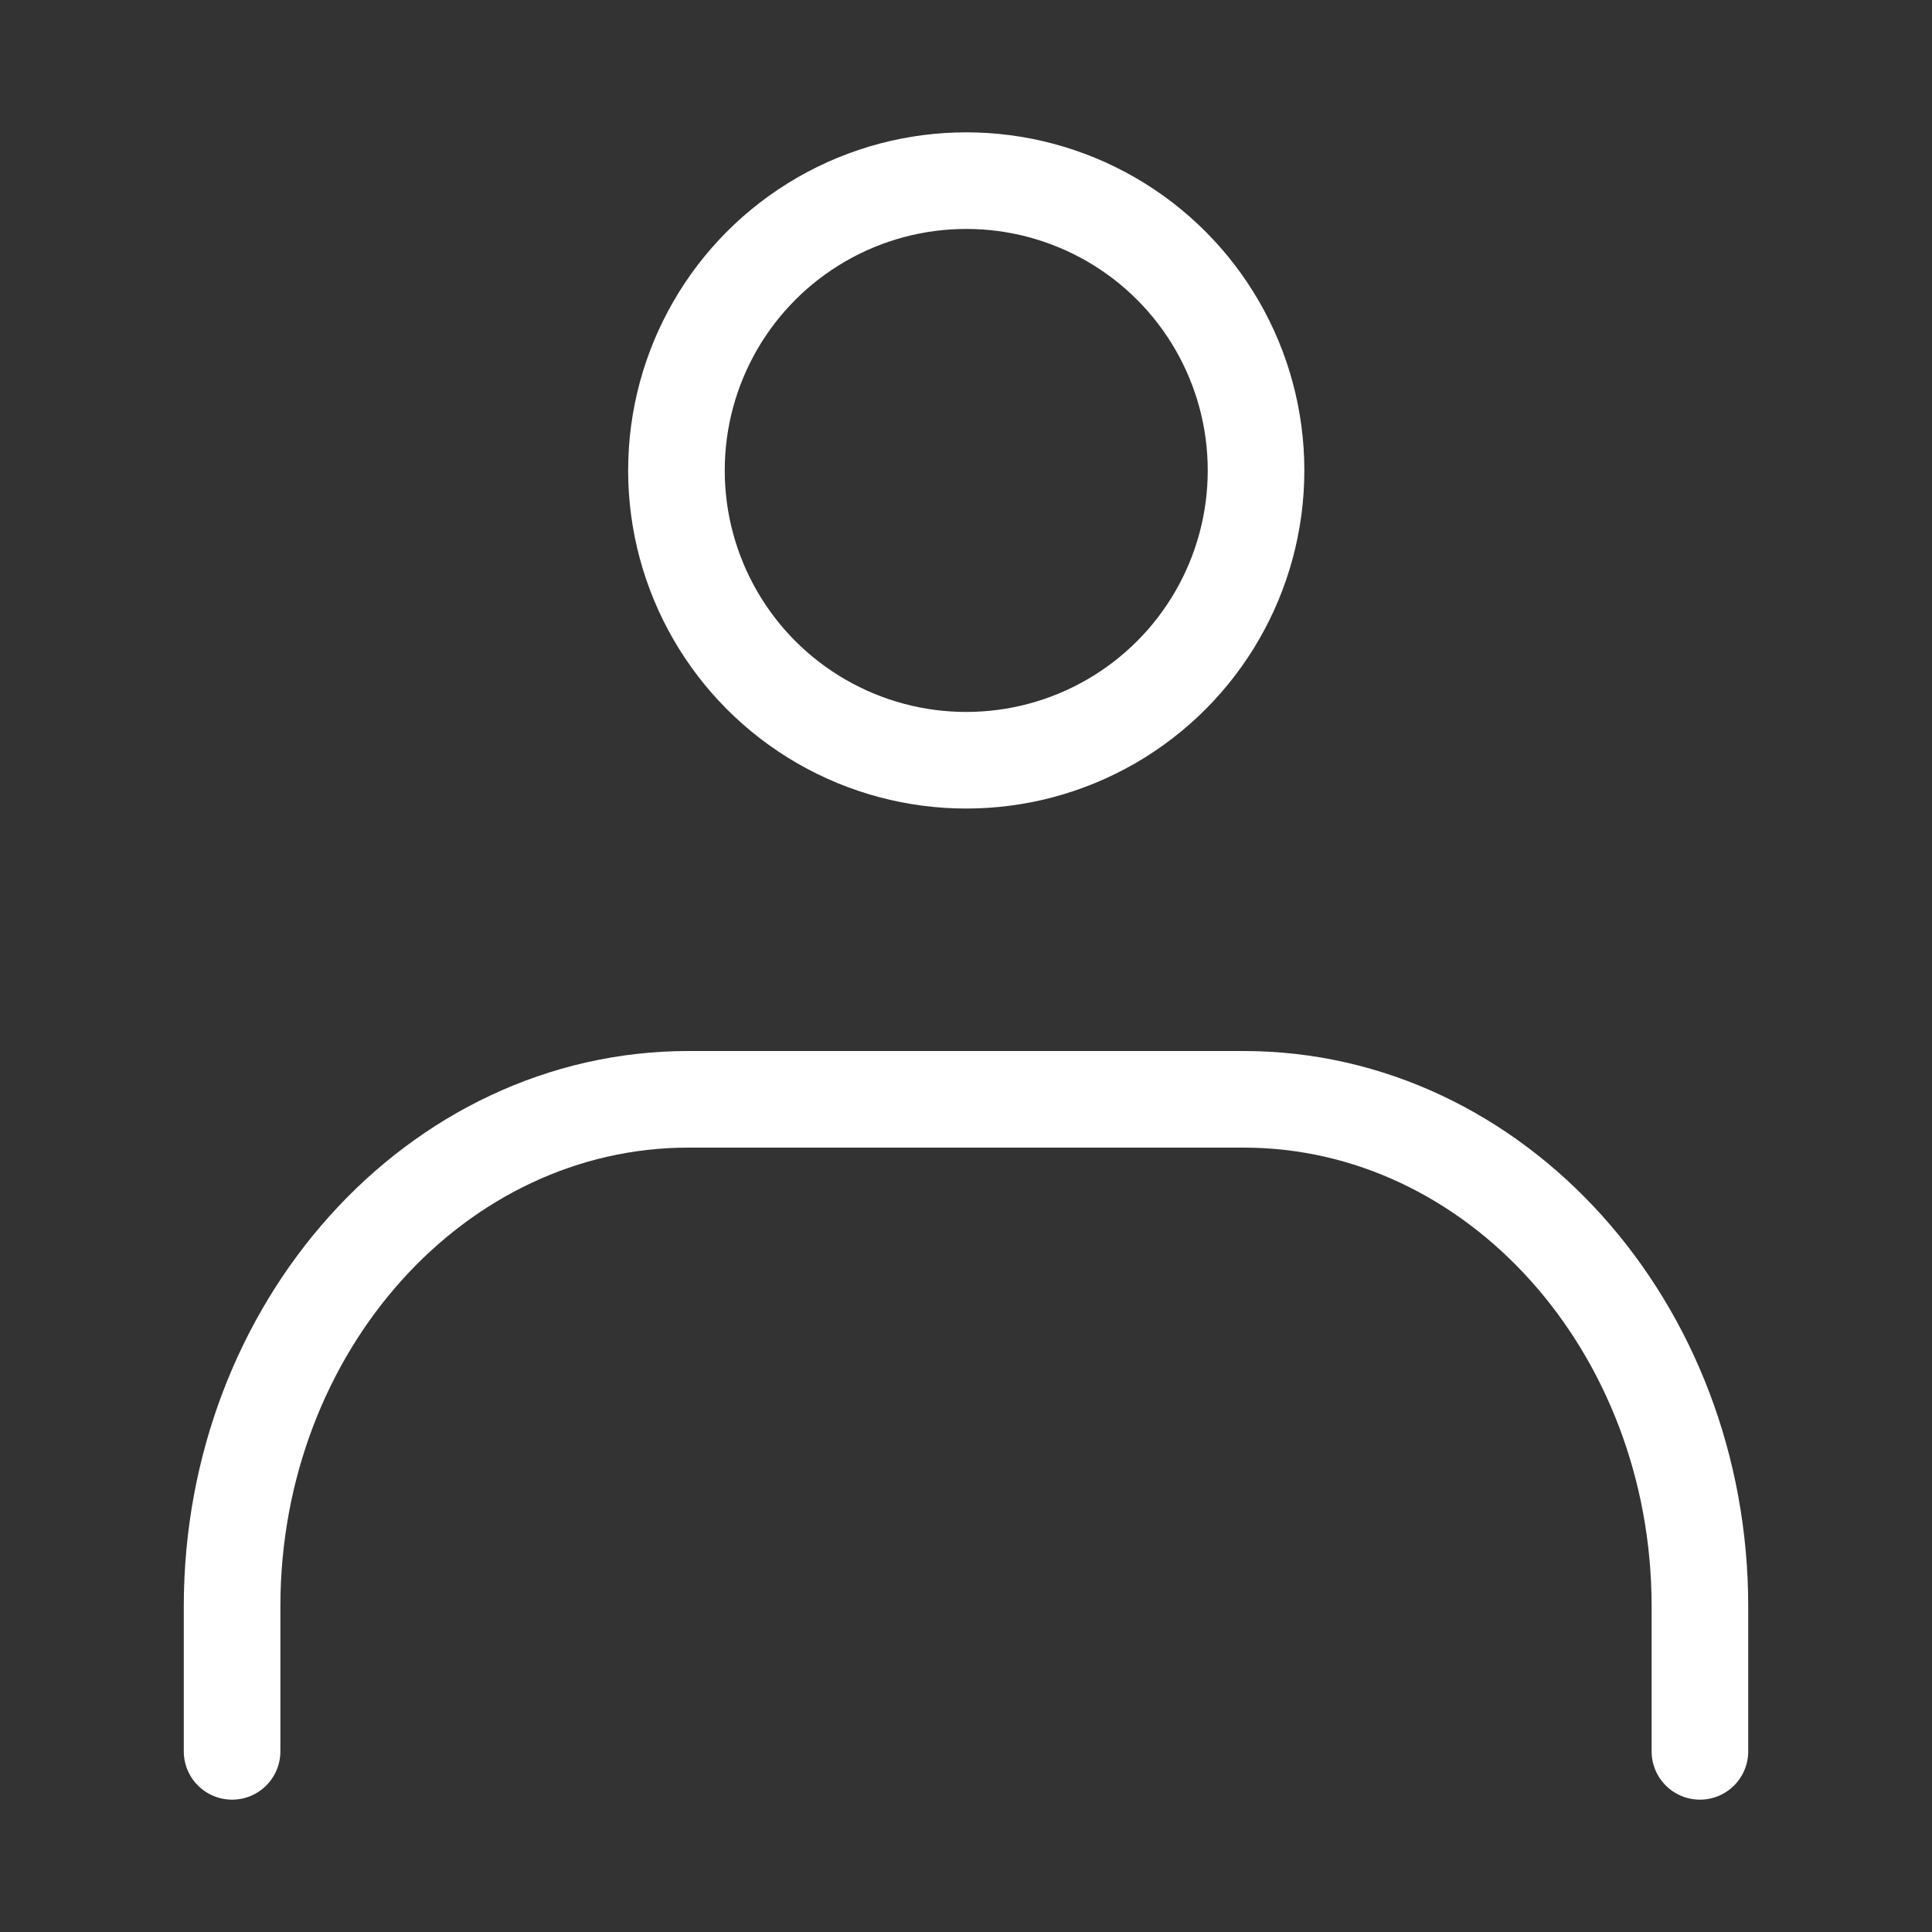 <svg xmlns="http://www.w3.org/2000/svg" xmlns:xlink="http://www.w3.org/1999/xlink" width="40" height="40" viewBox="0 0 40 40"><rect x="0" y="0" width="40" height="40" fill="#333333" stroke="none"/><defs><clipPath id="b"><rect width="40" height="40"/></clipPath></defs><g id="a" clip-path="url(#b)"><g transform="translate(-132.125 -186.39)"><circle cx="6" cy="6" r="6" transform="translate(146.13 190.13)" fill="none" stroke="#fff" stroke-linecap="round" stroke-linejoin="round" stroke-width="2"/><path d="M8.93,40.65v-3c0-5.79,4.23-10.5,9.45-10.5H29.87c5.22,0,9.45,4.71,9.45,10.5v3" transform="translate(128 182)" fill="none" stroke="#fff" stroke-linecap="round" stroke-linejoin="round" stroke-width="2"/></g></g></svg>